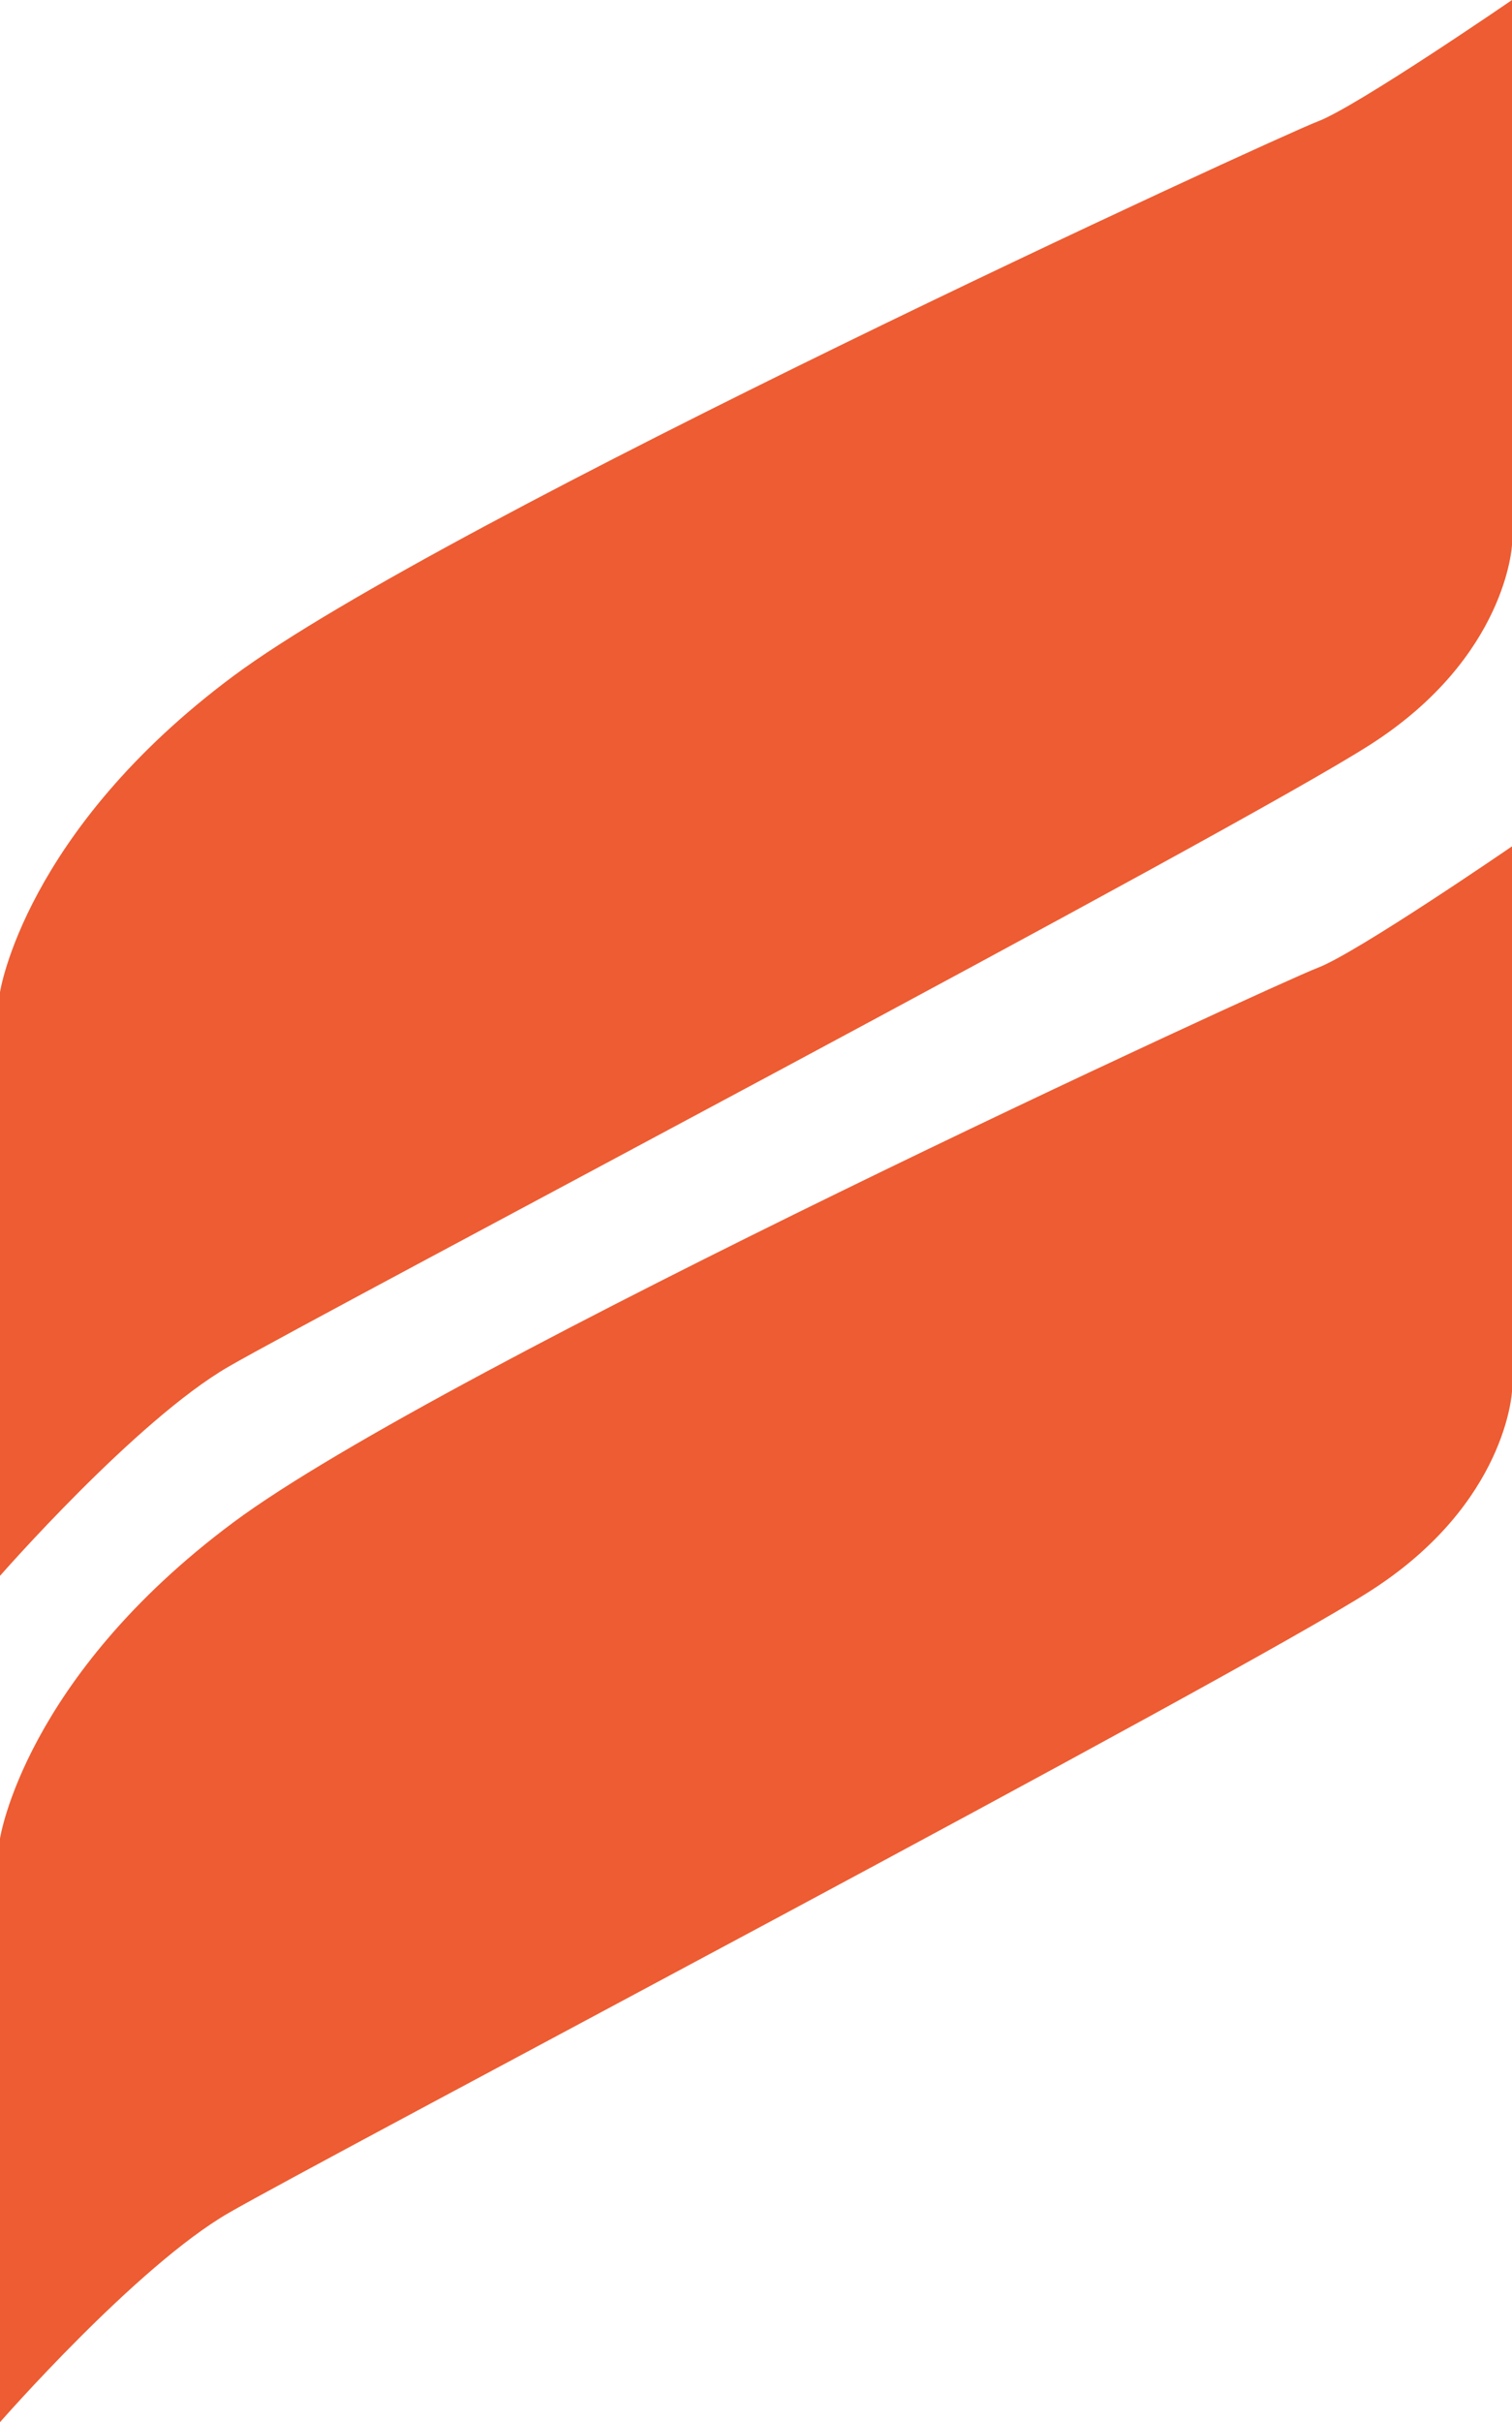 <svg xmlns="http://www.w3.org/2000/svg" viewBox="0 0 233.179 373.397"><g fill="#ed5c32" transform="translate(9161.5 -524.998)"><path d="M-9161.5 677.949s3.747-24.738 35.991-48.736 161.2-83.224 167.2-85.479 29.988-18.736 29.988-18.736v83.976s-.752 17.244-21.743 30.741-161.949 87.723-176.2 95.969-35.236 32.243-35.236 32.243Z"/><path d="M-9161.5 808.417s3.747-24.738 35.991-48.736 161.2-83.224 167.2-85.479 29.989-18.736 29.989-18.736v83.976s-.752 17.244-21.743 30.741-161.949 87.723-176.2 95.969-35.237 32.243-35.237 32.243Z"/></g></svg>